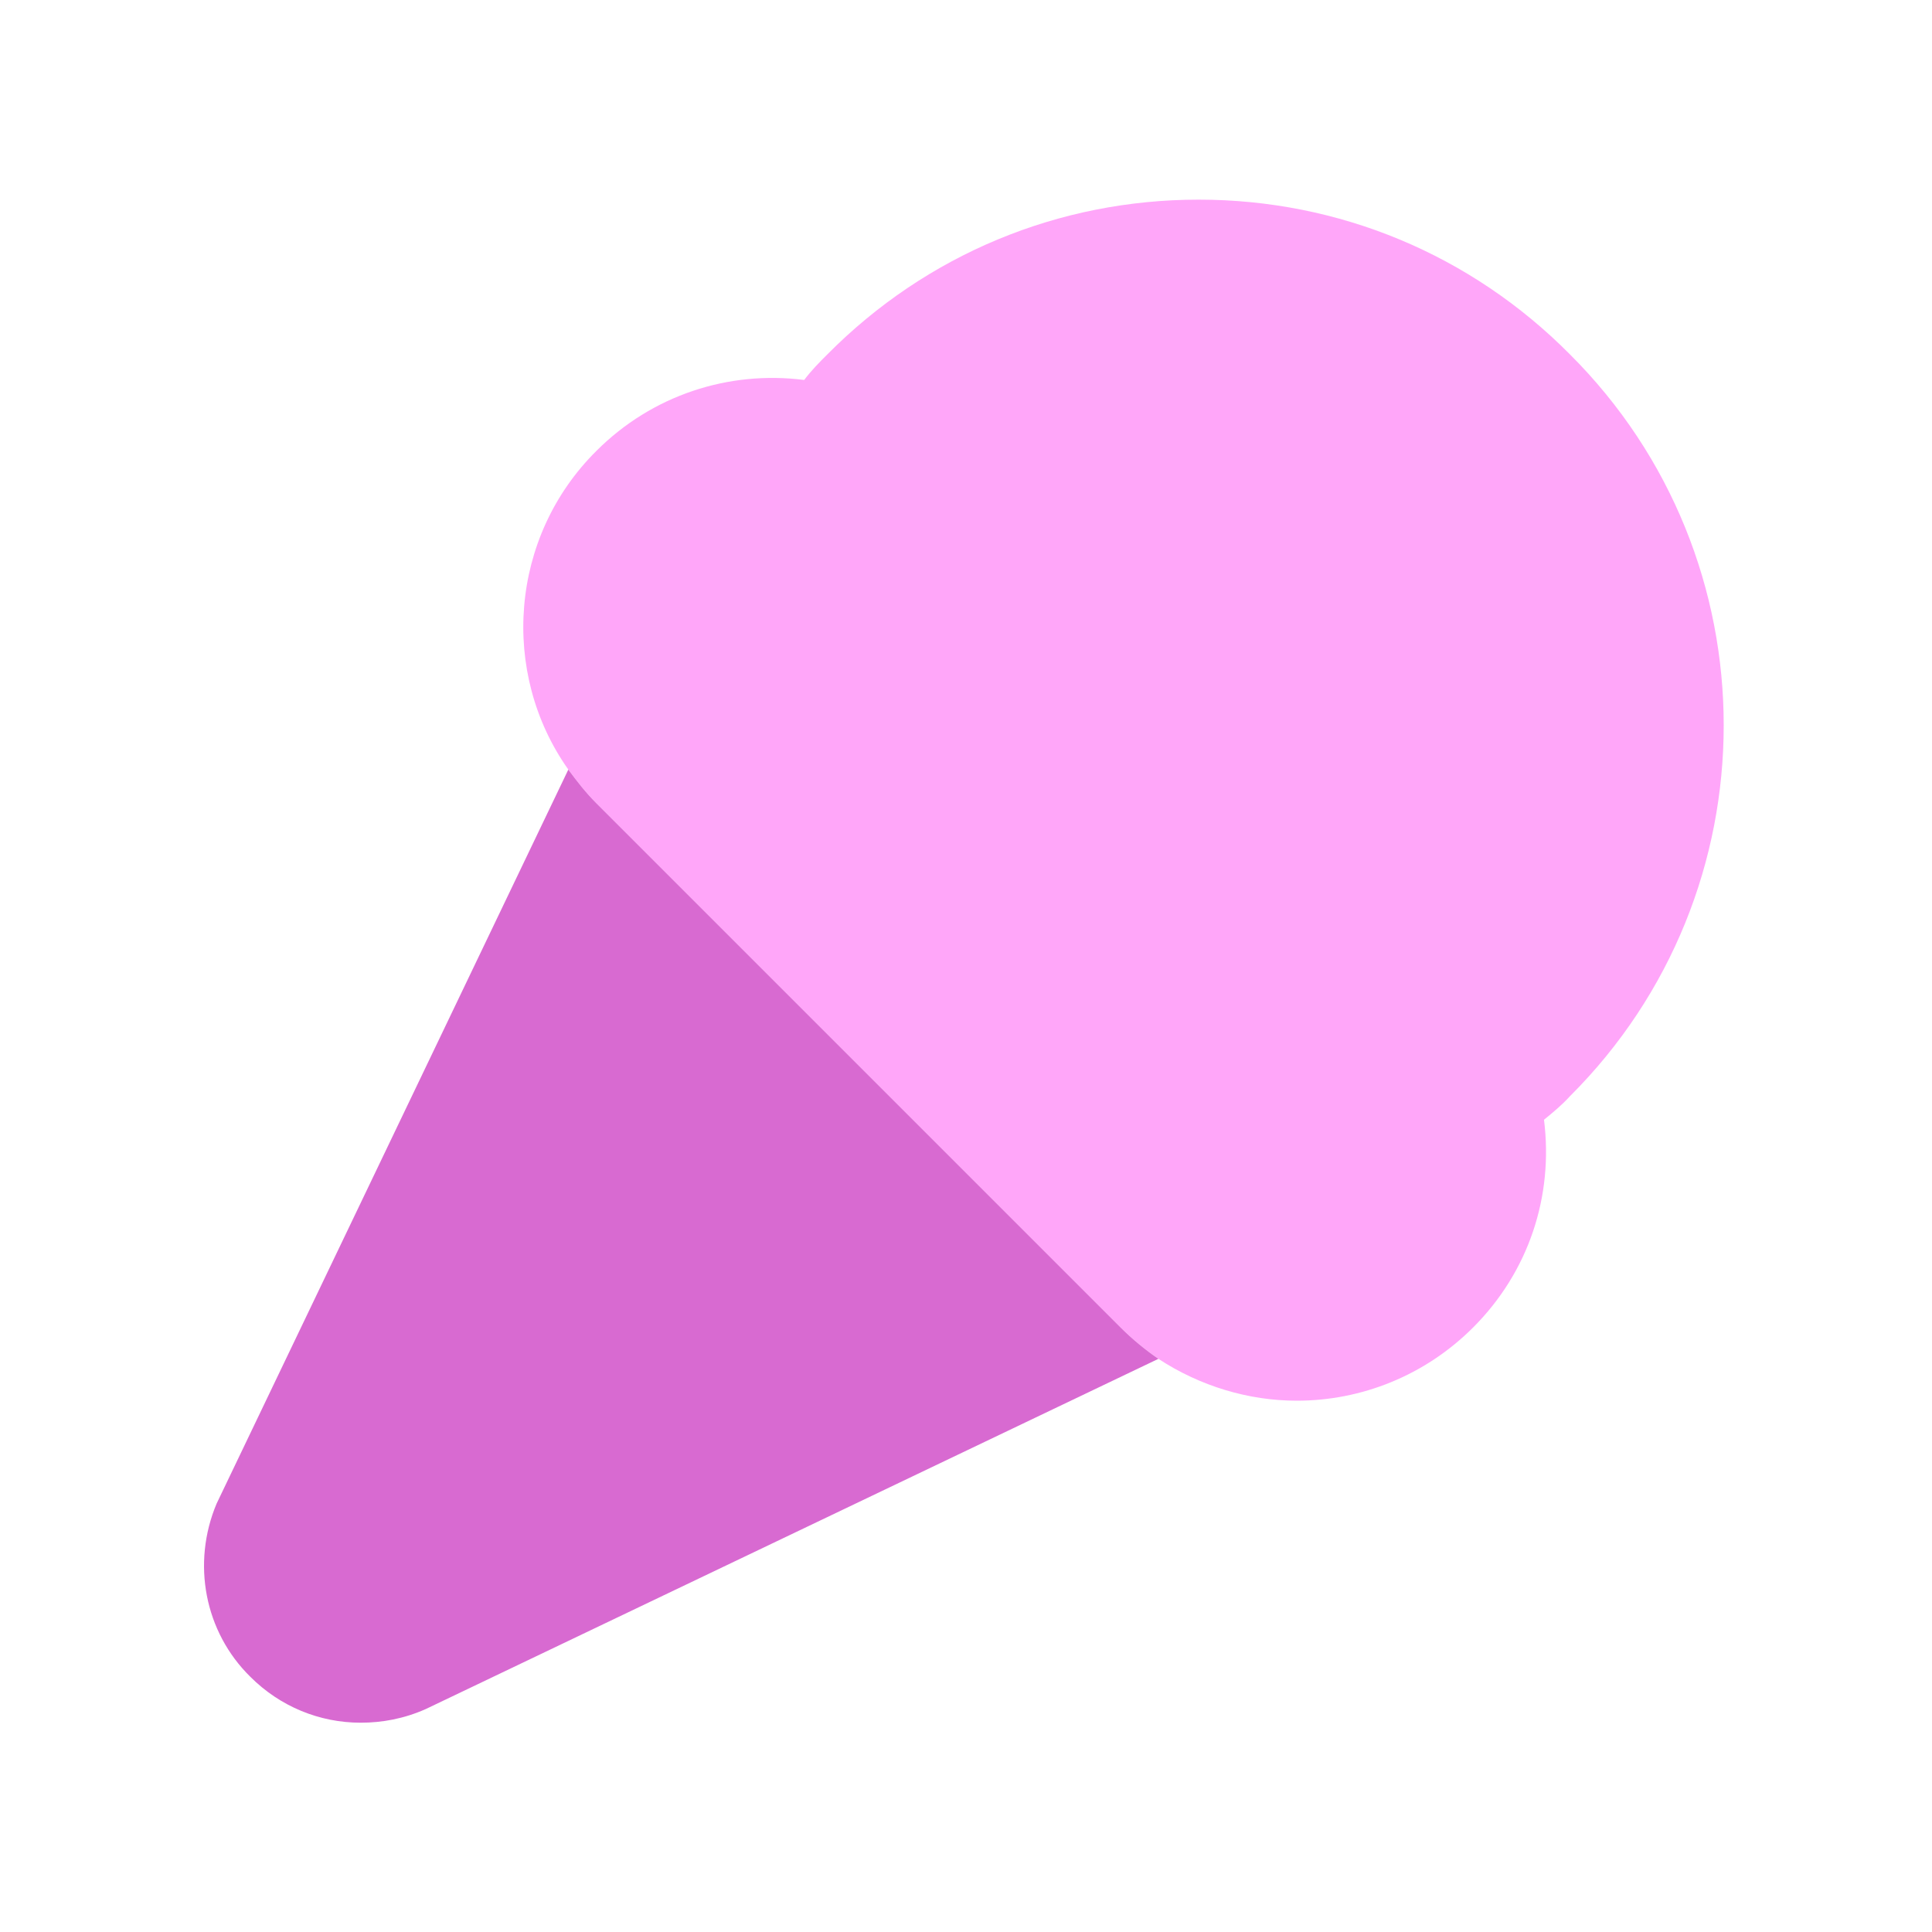 <svg width="24" height="24" viewBox="0 0 24 24" fill="none" xmlns="http://www.w3.org/2000/svg">
<path d="M19.5 13.62C19.4 13.73 19.29 13.82 19.18 13.91C19.3 14.86 18.99 15.8 18.3 16.49C17.7 17.09 16.91 17.4 16.11 17.4C15.51 17.4 14.91 17.22 14.39 16.88C14.23 16.77 14.07 16.64 13.92 16.49L7.41 9.98C7.28 9.85 7.17 9.71 7.06 9.56C6.21 8.36 6.33 6.67 7.41 5.6C8.1 4.91 9.05 4.6 9.99 4.72C10.08 4.6 10.18 4.5 10.28 4.4C11.51 3.16 13.15 2.48 14.89 2.48C16.63 2.48 18.27 3.16 19.5 4.4C22.05 6.94 22.05 11.08 19.5 13.62Z" fill="#FFA6F9"/>
<path d="M14.39 16.88L5.29 21.23C5.02 21.35 4.75 21.4 4.48 21.4C3.97 21.4 3.48 21.2 3.11 20.83C2.54 20.27 2.38 19.42 2.69 18.68L7.06 9.56C7.17 9.71 7.28 9.85 7.41 9.98L13.92 16.49C14.07 16.64 14.23 16.77 14.39 16.88Z" fill="#D86AD1"/>
</svg>
